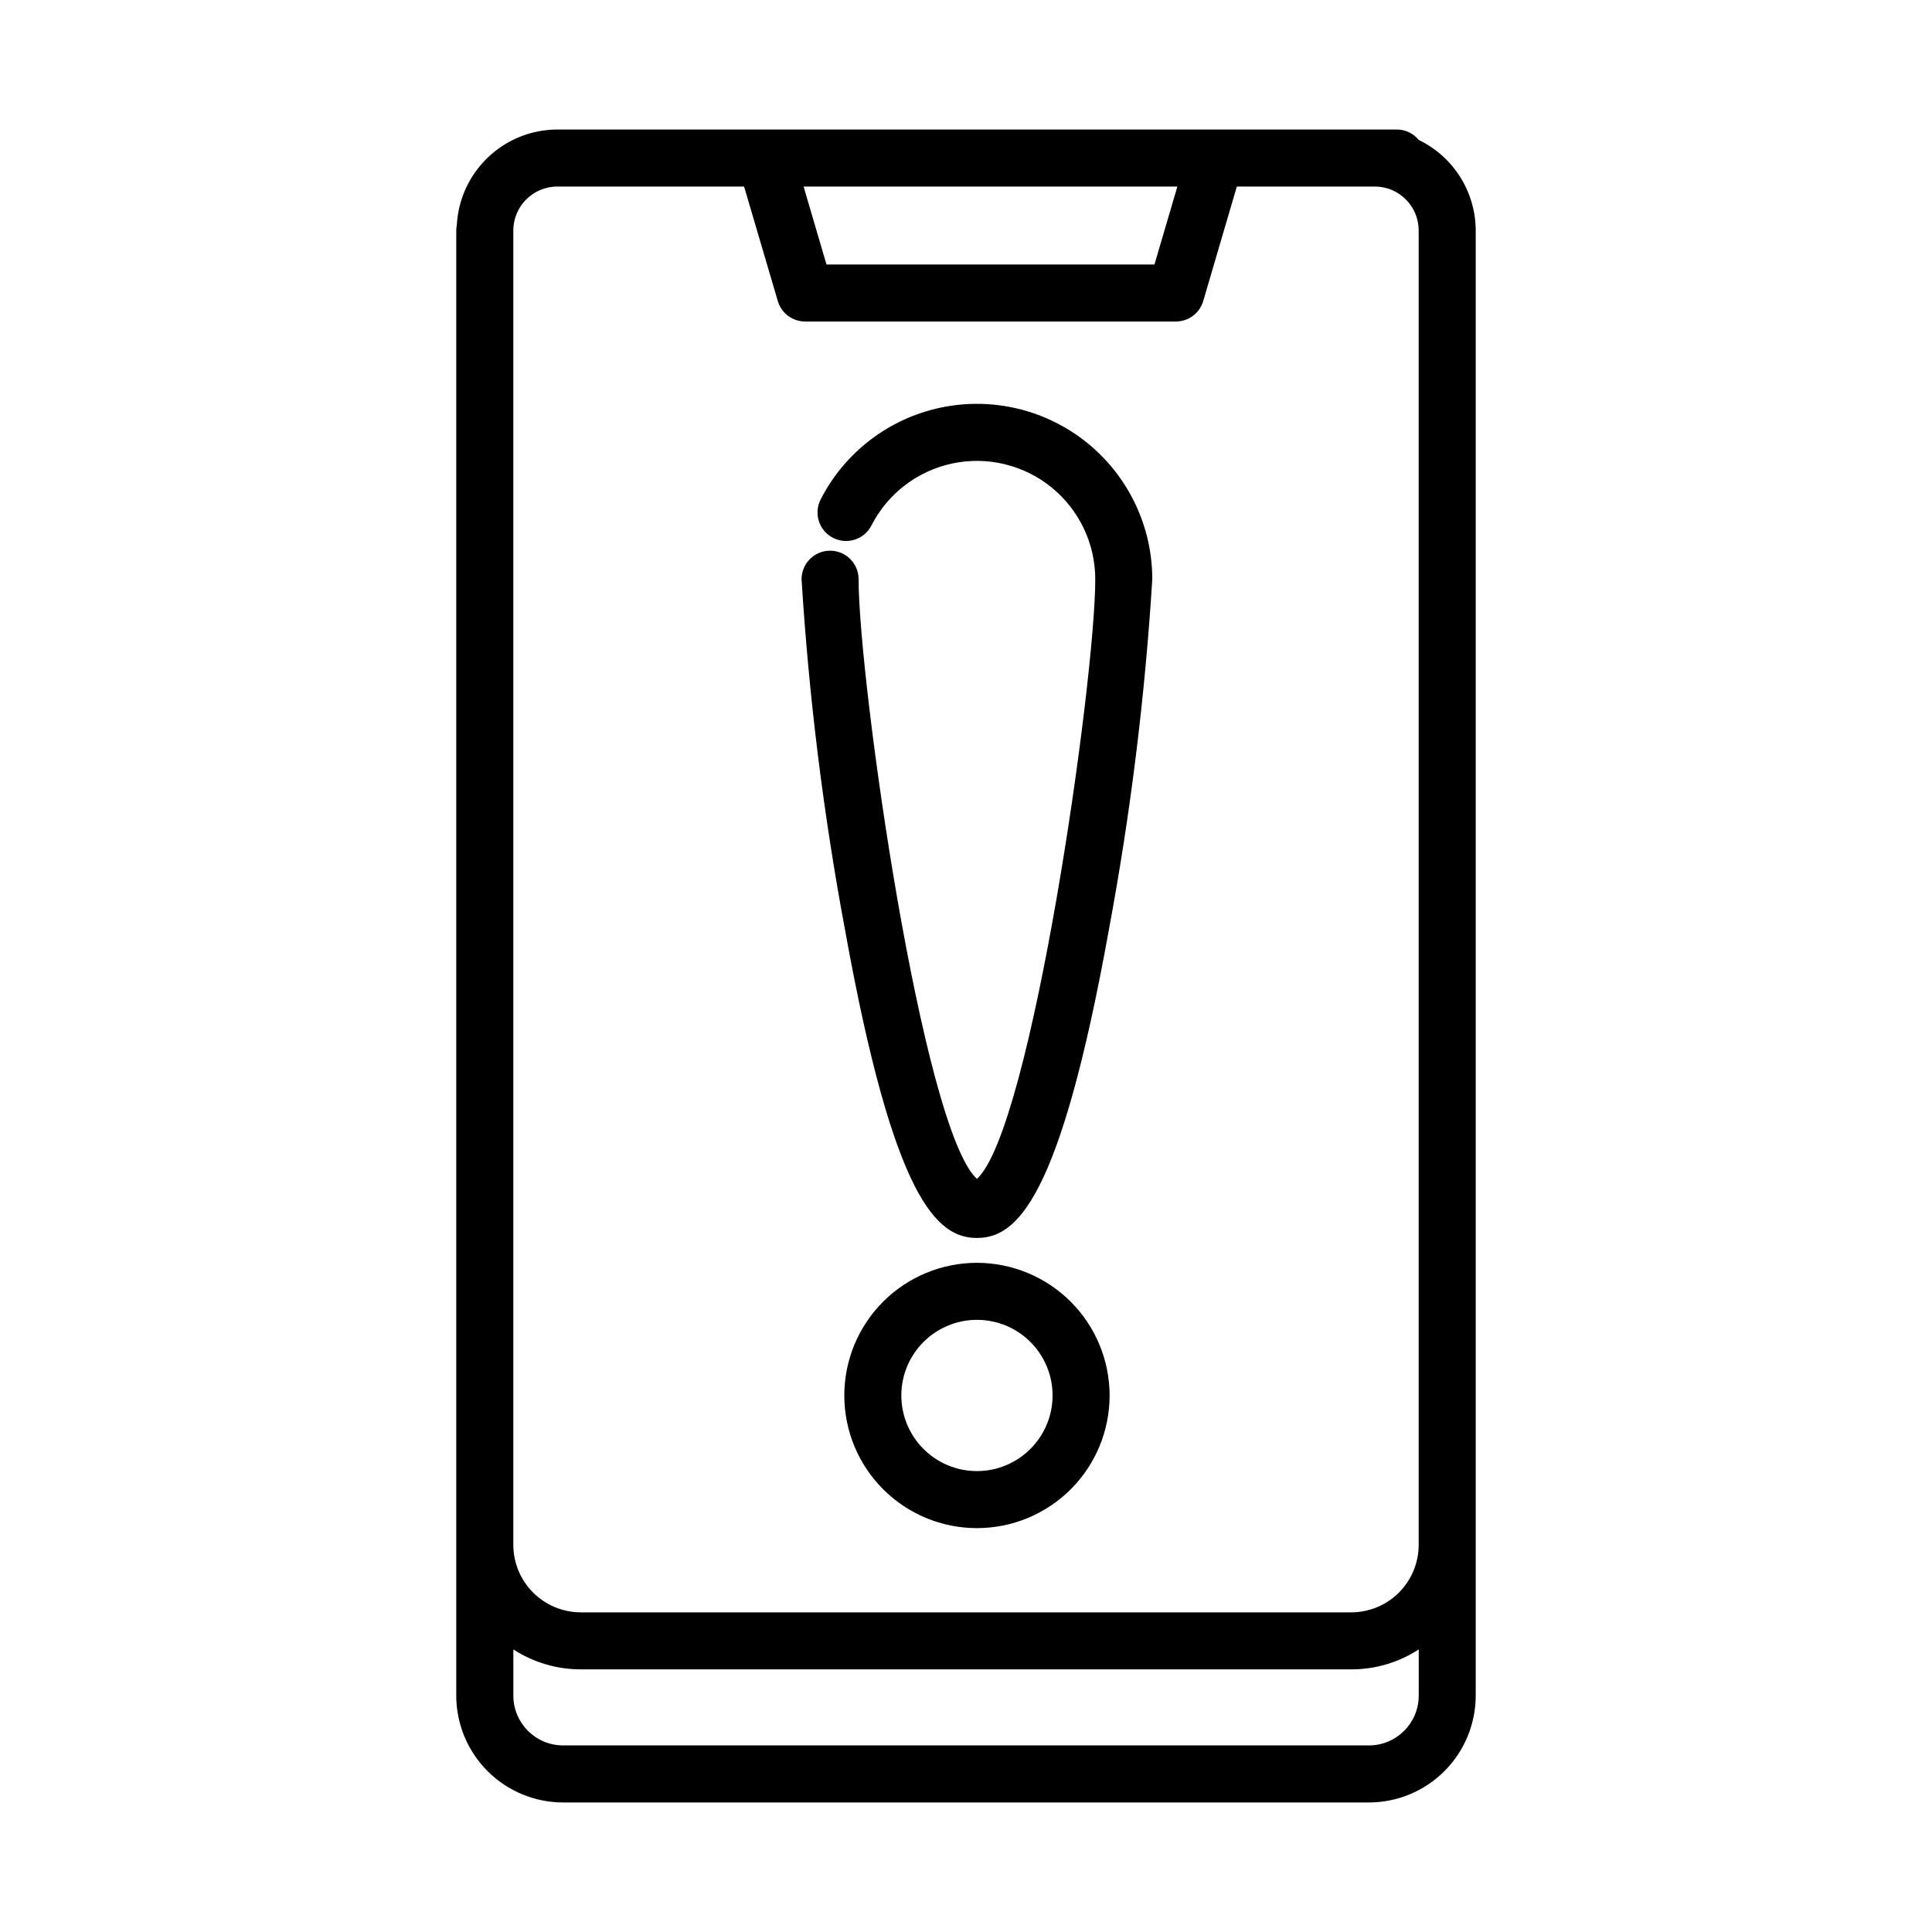 <?xml version="1.0" encoding="UTF-8"?>
<!-- Uploaded to: SVG Repo, www.svgrepo.com, Generator: SVG Repo Mixer Tools -->
<svg fill="#000000" width="800px" height="800px" version="1.1" viewBox="144 144 512 512" xmlns="http://www.w3.org/2000/svg">
 <g>
  <path d="m519.98 181.09c-1.422-1.75-3.551-2.766-5.805-2.769h-222.49c-6.82 0.016-13.375 2.641-18.324 7.336-4.945 4.691-7.914 11.098-8.293 17.906-0.102 0.5-0.152 1.004-0.156 1.512v388.3c0.012 7.508 3 14.699 8.309 20.004 5.305 5.305 12.504 8.285 20.008 8.293h213.55c7.5-0.008 14.695-2.992 20-8.297 5.305-5.305 8.293-12.496 8.301-20v-388.29c-0.012-5.016-1.438-9.922-4.106-14.164-2.672-4.246-6.481-7.652-10.996-9.832zm-63.965 12.344-6.07 20.656h-86.918l-6.07-20.656zm-164.33 0h49.504l8.938 30.348c0.945 3.215 3.894 5.422 7.246 5.422h98.242c3.356 0 6.309-2.211 7.254-5.43l8.906-30.34h36.598c6.414 0.031 11.594 5.238 11.59 11.652v348.34c-0.004 4.727-1.883 9.266-5.223 12.613-3.34 3.348-7.867 5.234-12.598 5.25h-204.22c-4.742-0.004-9.289-1.891-12.641-5.242-3.352-3.352-5.238-7.894-5.246-12.637v-348.32c0.012-6.43 5.219-11.641 11.648-11.652zm215.1 413.12h-213.55c-7.281-0.004-13.18-5.898-13.191-13.18v-12.262c5.324 3.457 11.539 5.293 17.887 5.289h204.22c6.328 0.004 12.523-1.836 17.828-5.289v12.25c-0.004 7.281-5.906 13.188-13.188 13.191z"/>
  <path d="m402.9 472.07c10.508 0 22.016-9.895 34.965-81.664h-0.004c5.731-30.703 9.574-61.73 11.508-92.906 0-14.02-6.332-27.289-17.227-36.113-10.895-8.828-25.188-12.262-38.902-9.355-13.715 2.91-25.387 11.852-31.762 24.34-1.898 3.715-0.422 8.27 3.293 10.168 3.719 1.898 8.273 0.426 10.172-3.293 4.301-8.426 12.176-14.461 21.43-16.422 9.254-1.965 18.902 0.352 26.254 6.309 7.352 5.953 11.625 14.906 11.629 24.367 0 26.922-16.887 145.69-31.355 158.92-14.492-13.23-31.363-132-31.363-158.92 0-4.176-3.383-7.559-7.559-7.559-4.172 0-7.555 3.383-7.555 7.559 1.934 31.18 5.781 62.211 11.516 92.922 12.941 71.754 24.449 81.648 34.961 81.648z"/>
  <path d="m402.9 478.66c-9.324 0-18.266 3.703-24.859 10.297-6.59 6.594-10.293 15.535-10.293 24.859 0 9.324 3.703 18.266 10.297 24.855 6.594 6.594 15.535 10.297 24.855 10.297 9.324 0 18.266-3.703 24.859-10.293 6.594-6.594 10.297-15.535 10.301-24.855-0.012-9.324-3.719-18.262-10.309-24.852-6.594-6.594-15.531-10.301-24.852-10.309zm0 55.199v-0.004c-5.316 0-10.414-2.113-14.172-5.875-3.758-3.758-5.867-8.855-5.867-14.172 0.004-5.316 2.113-10.41 5.875-14.168 3.758-3.758 8.855-5.871 14.172-5.867 5.316 0 10.414 2.113 14.172 5.871 3.758 3.762 5.867 8.859 5.863 14.176-0.004 5.312-2.117 10.406-5.875 14.164-3.762 3.758-8.855 5.867-14.168 5.871z"/>
 </g>
</svg>